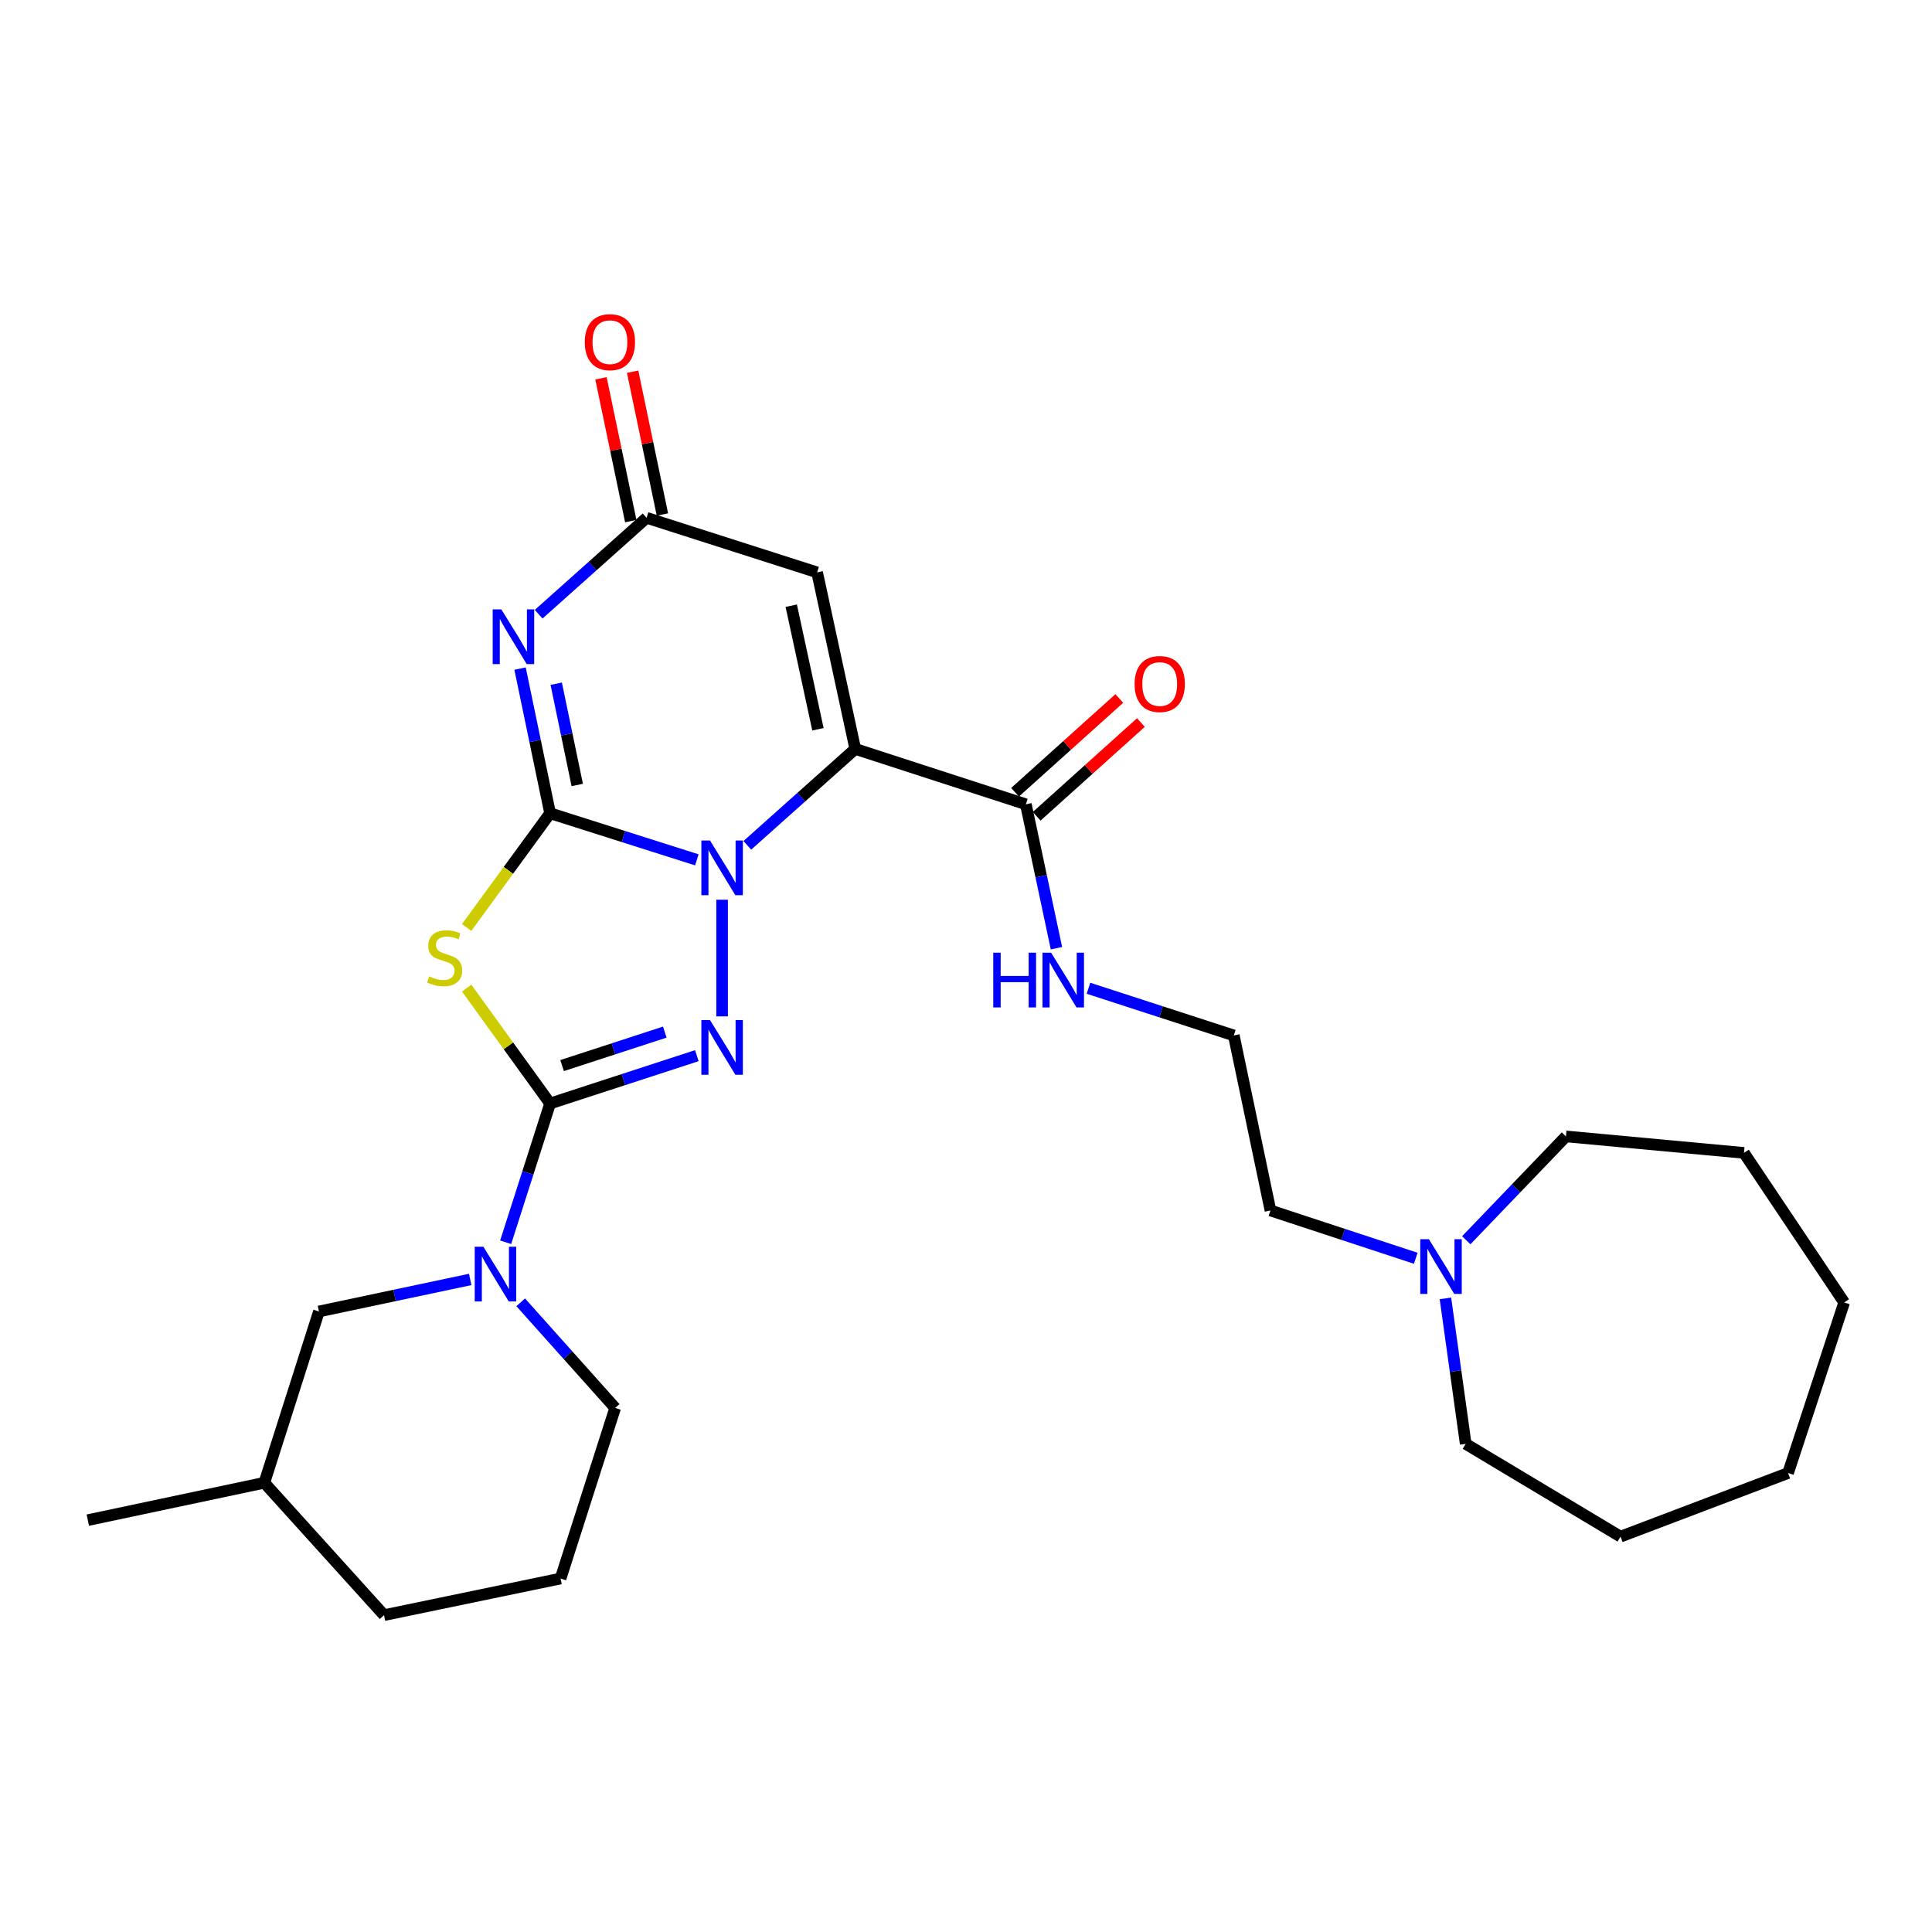 <?xml version='1.0' encoding='iso-8859-1'?>
<svg version='1.1' baseProfile='full'
              xmlns='http://www.w3.org/2000/svg'
                      xmlns:rdkit='http://www.rdkit.org/xml'
                      xmlns:xlink='http://www.w3.org/1999/xlink'
                  xml:space='preserve'
width='1000px' height='1000px' viewBox='0 0 1000 1000'>
<!-- END OF HEADER -->
<rect style='opacity:1.0;fill:#FFFFFF;stroke:none' width='1000' height='1000' x='0' y='0'> </rect>
<path class='bond-0' d='M 284.73,420.937 L 322.708,432.997' style='fill:none;fill-rule:evenodd;stroke:#000000;stroke-width:6px;stroke-linecap:butt;stroke-linejoin:miter;stroke-opacity:1' />
<path class='bond-0' d='M 322.708,432.997 L 360.686,445.058' style='fill:none;fill-rule:evenodd;stroke:#0000FF;stroke-width:6px;stroke-linecap:butt;stroke-linejoin:miter;stroke-opacity:1' />
<path class='bond-4' d='M 284.73,420.937 L 263.13,450.504' style='fill:none;fill-rule:evenodd;stroke:#000000;stroke-width:6px;stroke-linecap:butt;stroke-linejoin:miter;stroke-opacity:1' />
<path class='bond-4' d='M 263.13,450.504 L 241.53,480.072' style='fill:none;fill-rule:evenodd;stroke:#CCCC00;stroke-width:6px;stroke-linecap:butt;stroke-linejoin:miter;stroke-opacity:1' />
<path class='bond-5' d='M 284.73,420.937 L 276.955,383.501' style='fill:none;fill-rule:evenodd;stroke:#000000;stroke-width:6px;stroke-linecap:butt;stroke-linejoin:miter;stroke-opacity:1' />
<path class='bond-5' d='M 276.955,383.501 L 269.18,346.065' style='fill:none;fill-rule:evenodd;stroke:#0000FF;stroke-width:6px;stroke-linecap:butt;stroke-linejoin:miter;stroke-opacity:1' />
<path class='bond-5' d='M 298.783,406.303 L 293.34,380.098' style='fill:none;fill-rule:evenodd;stroke:#000000;stroke-width:6px;stroke-linecap:butt;stroke-linejoin:miter;stroke-opacity:1' />
<path class='bond-5' d='M 293.34,380.098 L 287.898,353.892' style='fill:none;fill-rule:evenodd;stroke:#0000FF;stroke-width:6px;stroke-linecap:butt;stroke-linejoin:miter;stroke-opacity:1' />
<path class='bond-1' d='M 386.812,437.552 L 414.747,412.597' style='fill:none;fill-rule:evenodd;stroke:#0000FF;stroke-width:6px;stroke-linecap:butt;stroke-linejoin:miter;stroke-opacity:1' />
<path class='bond-1' d='M 414.747,412.597 L 442.682,387.643' style='fill:none;fill-rule:evenodd;stroke:#000000;stroke-width:6px;stroke-linecap:butt;stroke-linejoin:miter;stroke-opacity:1' />
<path class='bond-3' d='M 373.761,465.693 L 373.761,526.074' style='fill:none;fill-rule:evenodd;stroke:#0000FF;stroke-width:6px;stroke-linecap:butt;stroke-linejoin:miter;stroke-opacity:1' />
<path class='bond-9' d='M 442.682,387.643 L 530.979,416.297' style='fill:none;fill-rule:evenodd;stroke:#000000;stroke-width:6px;stroke-linecap:butt;stroke-linejoin:miter;stroke-opacity:1' />
<path class='bond-29' d='M 442.682,387.643 L 422.944,296.269' style='fill:none;fill-rule:evenodd;stroke:#000000;stroke-width:6px;stroke-linecap:butt;stroke-linejoin:miter;stroke-opacity:1' />
<path class='bond-29' d='M 423.364,377.47 L 409.547,313.509' style='fill:none;fill-rule:evenodd;stroke:#000000;stroke-width:6px;stroke-linecap:butt;stroke-linejoin:miter;stroke-opacity:1' />
<path class='bond-2' d='M 284.73,571.172 L 263.138,541.31' style='fill:none;fill-rule:evenodd;stroke:#000000;stroke-width:6px;stroke-linecap:butt;stroke-linejoin:miter;stroke-opacity:1' />
<path class='bond-2' d='M 263.138,541.31 L 241.546,511.448' style='fill:none;fill-rule:evenodd;stroke:#CCCC00;stroke-width:6px;stroke-linecap:butt;stroke-linejoin:miter;stroke-opacity:1' />
<path class='bond-8' d='M 284.73,571.172 L 273.232,607.081' style='fill:none;fill-rule:evenodd;stroke:#000000;stroke-width:6px;stroke-linecap:butt;stroke-linejoin:miter;stroke-opacity:1' />
<path class='bond-8' d='M 273.232,607.081 L 261.733,642.991' style='fill:none;fill-rule:evenodd;stroke:#0000FF;stroke-width:6px;stroke-linecap:butt;stroke-linejoin:miter;stroke-opacity:1' />
<path class='bond-28' d='M 284.73,571.172 L 322.705,558.791' style='fill:none;fill-rule:evenodd;stroke:#000000;stroke-width:6px;stroke-linecap:butt;stroke-linejoin:miter;stroke-opacity:1' />
<path class='bond-28' d='M 322.705,558.791 L 360.68,546.41' style='fill:none;fill-rule:evenodd;stroke:#0000FF;stroke-width:6px;stroke-linecap:butt;stroke-linejoin:miter;stroke-opacity:1' />
<path class='bond-28' d='M 290.935,551.547 L 317.518,542.88' style='fill:none;fill-rule:evenodd;stroke:#000000;stroke-width:6px;stroke-linecap:butt;stroke-linejoin:miter;stroke-opacity:1' />
<path class='bond-28' d='M 317.518,542.88 L 344.1,534.214' style='fill:none;fill-rule:evenodd;stroke:#0000FF;stroke-width:6px;stroke-linecap:butt;stroke-linejoin:miter;stroke-opacity:1' />
<path class='bond-7' d='M 278.805,317.916 L 306.74,292.965' style='fill:none;fill-rule:evenodd;stroke:#0000FF;stroke-width:6px;stroke-linecap:butt;stroke-linejoin:miter;stroke-opacity:1' />
<path class='bond-7' d='M 306.74,292.965 L 334.675,268.015' style='fill:none;fill-rule:evenodd;stroke:#000000;stroke-width:6px;stroke-linecap:butt;stroke-linejoin:miter;stroke-opacity:1' />
<path class='bond-6' d='M 422.944,296.269 L 334.675,268.015' style='fill:none;fill-rule:evenodd;stroke:#000000;stroke-width:6px;stroke-linecap:butt;stroke-linejoin:miter;stroke-opacity:1' />
<path class='bond-12' d='M 342.866,266.305 L 335.156,229.351' style='fill:none;fill-rule:evenodd;stroke:#000000;stroke-width:6px;stroke-linecap:butt;stroke-linejoin:miter;stroke-opacity:1' />
<path class='bond-12' d='M 335.156,229.351 L 327.446,192.397' style='fill:none;fill-rule:evenodd;stroke:#FF0000;stroke-width:6px;stroke-linecap:butt;stroke-linejoin:miter;stroke-opacity:1' />
<path class='bond-12' d='M 326.484,269.724 L 318.774,232.769' style='fill:none;fill-rule:evenodd;stroke:#000000;stroke-width:6px;stroke-linecap:butt;stroke-linejoin:miter;stroke-opacity:1' />
<path class='bond-12' d='M 318.774,232.769 L 311.063,195.815' style='fill:none;fill-rule:evenodd;stroke:#FF0000;stroke-width:6px;stroke-linecap:butt;stroke-linejoin:miter;stroke-opacity:1' />
<path class='bond-11' d='M 243.382,662.237 L 204.233,670.527' style='fill:none;fill-rule:evenodd;stroke:#0000FF;stroke-width:6px;stroke-linecap:butt;stroke-linejoin:miter;stroke-opacity:1' />
<path class='bond-11' d='M 204.233,670.527 L 165.083,678.816' style='fill:none;fill-rule:evenodd;stroke:#000000;stroke-width:6px;stroke-linecap:butt;stroke-linejoin:miter;stroke-opacity:1' />
<path class='bond-15' d='M 269.52,674.079 L 293.963,701.415' style='fill:none;fill-rule:evenodd;stroke:#0000FF;stroke-width:6px;stroke-linecap:butt;stroke-linejoin:miter;stroke-opacity:1' />
<path class='bond-15' d='M 293.963,701.415 L 318.405,728.752' style='fill:none;fill-rule:evenodd;stroke:#000000;stroke-width:6px;stroke-linecap:butt;stroke-linejoin:miter;stroke-opacity:1' />
<path class='bond-13' d='M 536.575,422.518 L 563.556,398.249' style='fill:none;fill-rule:evenodd;stroke:#000000;stroke-width:6px;stroke-linecap:butt;stroke-linejoin:miter;stroke-opacity:1' />
<path class='bond-13' d='M 563.556,398.249 L 590.537,373.979' style='fill:none;fill-rule:evenodd;stroke:#FF0000;stroke-width:6px;stroke-linecap:butt;stroke-linejoin:miter;stroke-opacity:1' />
<path class='bond-13' d='M 525.383,410.076 L 552.364,385.806' style='fill:none;fill-rule:evenodd;stroke:#000000;stroke-width:6px;stroke-linecap:butt;stroke-linejoin:miter;stroke-opacity:1' />
<path class='bond-13' d='M 552.364,385.806 L 579.346,361.536' style='fill:none;fill-rule:evenodd;stroke:#FF0000;stroke-width:6px;stroke-linecap:butt;stroke-linejoin:miter;stroke-opacity:1' />
<path class='bond-14' d='M 530.979,416.297 L 538.9,453.546' style='fill:none;fill-rule:evenodd;stroke:#000000;stroke-width:6px;stroke-linecap:butt;stroke-linejoin:miter;stroke-opacity:1' />
<path class='bond-14' d='M 538.9,453.546 L 546.821,490.795' style='fill:none;fill-rule:evenodd;stroke:#0000FF;stroke-width:6px;stroke-linecap:butt;stroke-linejoin:miter;stroke-opacity:1' />
<path class='bond-10' d='M 732.795,651.276 L 695.192,638.907' style='fill:none;fill-rule:evenodd;stroke:#0000FF;stroke-width:6px;stroke-linecap:butt;stroke-linejoin:miter;stroke-opacity:1' />
<path class='bond-10' d='M 695.192,638.907 L 657.589,626.537' style='fill:none;fill-rule:evenodd;stroke:#000000;stroke-width:6px;stroke-linecap:butt;stroke-linejoin:miter;stroke-opacity:1' />
<path class='bond-19' d='M 748.153,672.049 L 753.398,709.693' style='fill:none;fill-rule:evenodd;stroke:#0000FF;stroke-width:6px;stroke-linecap:butt;stroke-linejoin:miter;stroke-opacity:1' />
<path class='bond-19' d='M 753.398,709.693 L 758.642,747.337' style='fill:none;fill-rule:evenodd;stroke:#000000;stroke-width:6px;stroke-linecap:butt;stroke-linejoin:miter;stroke-opacity:1' />
<path class='bond-20' d='M 758.933,641.953 L 784.731,615.079' style='fill:none;fill-rule:evenodd;stroke:#0000FF;stroke-width:6px;stroke-linecap:butt;stroke-linejoin:miter;stroke-opacity:1' />
<path class='bond-20' d='M 784.731,615.079 L 810.53,588.205' style='fill:none;fill-rule:evenodd;stroke:#000000;stroke-width:6px;stroke-linecap:butt;stroke-linejoin:miter;stroke-opacity:1' />
<path class='bond-17' d='M 165.083,678.816 L 136.819,767.475' style='fill:none;fill-rule:evenodd;stroke:#000000;stroke-width:6px;stroke-linecap:butt;stroke-linejoin:miter;stroke-opacity:1' />
<path class='bond-16' d='M 563.387,511.521 L 601,523.733' style='fill:none;fill-rule:evenodd;stroke:#0000FF;stroke-width:6px;stroke-linecap:butt;stroke-linejoin:miter;stroke-opacity:1' />
<path class='bond-16' d='M 601,523.733 L 638.614,535.944' style='fill:none;fill-rule:evenodd;stroke:#000000;stroke-width:6px;stroke-linecap:butt;stroke-linejoin:miter;stroke-opacity:1' />
<path class='bond-21' d='M 318.405,728.752 L 290.15,817.039' style='fill:none;fill-rule:evenodd;stroke:#000000;stroke-width:6px;stroke-linecap:butt;stroke-linejoin:miter;stroke-opacity:1' />
<path class='bond-18' d='M 638.614,535.944 L 657.589,626.537' style='fill:none;fill-rule:evenodd;stroke:#000000;stroke-width:6px;stroke-linecap:butt;stroke-linejoin:miter;stroke-opacity:1' />
<path class='bond-23' d='M 136.819,767.475 L 45.455,786.823' style='fill:none;fill-rule:evenodd;stroke:#000000;stroke-width:6px;stroke-linecap:butt;stroke-linejoin:miter;stroke-opacity:1' />
<path class='bond-30' d='M 136.819,767.475 L 198.776,835.996' style='fill:none;fill-rule:evenodd;stroke:#000000;stroke-width:6px;stroke-linecap:butt;stroke-linejoin:miter;stroke-opacity:1' />
<path class='bond-25' d='M 758.642,747.337 L 838.785,795.358' style='fill:none;fill-rule:evenodd;stroke:#000000;stroke-width:6px;stroke-linecap:butt;stroke-linejoin:miter;stroke-opacity:1' />
<path class='bond-24' d='M 810.53,588.205 L 902.676,596.739' style='fill:none;fill-rule:evenodd;stroke:#000000;stroke-width:6px;stroke-linecap:butt;stroke-linejoin:miter;stroke-opacity:1' />
<path class='bond-22' d='M 290.15,817.039 L 198.776,835.996' style='fill:none;fill-rule:evenodd;stroke:#000000;stroke-width:6px;stroke-linecap:butt;stroke-linejoin:miter;stroke-opacity:1' />
<path class='bond-27' d='M 902.676,596.739 L 954.545,674.149' style='fill:none;fill-rule:evenodd;stroke:#000000;stroke-width:6px;stroke-linecap:butt;stroke-linejoin:miter;stroke-opacity:1' />
<path class='bond-26' d='M 838.785,795.358 L 925.501,762.445' style='fill:none;fill-rule:evenodd;stroke:#000000;stroke-width:6px;stroke-linecap:butt;stroke-linejoin:miter;stroke-opacity:1' />
<path class='bond-31' d='M 925.501,762.445 L 954.545,674.149' style='fill:none;fill-rule:evenodd;stroke:#000000;stroke-width:6px;stroke-linecap:butt;stroke-linejoin:miter;stroke-opacity:1' />
<path  class='atom-1' d='M 367.501 435.05
L 376.781 450.05
Q 377.701 451.53, 379.181 454.21
Q 380.661 456.89, 380.741 457.05
L 380.741 435.05
L 384.501 435.05
L 384.501 463.37
L 380.621 463.37
L 370.661 446.97
Q 369.501 445.05, 368.261 442.85
Q 367.061 440.65, 366.701 439.97
L 366.701 463.37
L 363.021 463.37
L 363.021 435.05
L 367.501 435.05
' fill='#0000FF'/>
<path  class='atom-4' d='M 367.501 527.986
L 376.781 542.986
Q 377.701 544.466, 379.181 547.146
Q 380.661 549.826, 380.741 549.986
L 380.741 527.986
L 384.501 527.986
L 384.501 556.306
L 380.621 556.306
L 370.661 539.906
Q 369.501 537.986, 368.261 535.786
Q 367.061 533.586, 366.701 532.906
L 366.701 556.306
L 363.021 556.306
L 363.021 527.986
L 367.501 527.986
' fill='#0000FF'/>
<path  class='atom-5' d='M 222.136 505.388
Q 222.456 505.508, 223.776 506.068
Q 225.096 506.628, 226.536 506.988
Q 228.016 507.308, 229.456 507.308
Q 232.136 507.308, 233.696 506.028
Q 235.256 504.708, 235.256 502.428
Q 235.256 500.868, 234.456 499.908
Q 233.696 498.948, 232.496 498.428
Q 231.296 497.908, 229.296 497.308
Q 226.776 496.548, 225.256 495.828
Q 223.776 495.108, 222.696 493.588
Q 221.656 492.068, 221.656 489.508
Q 221.656 485.948, 224.056 483.748
Q 226.496 481.548, 231.296 481.548
Q 234.576 481.548, 238.296 483.108
L 237.376 486.188
Q 233.976 484.788, 231.416 484.788
Q 228.656 484.788, 227.136 485.948
Q 225.616 487.068, 225.656 489.028
Q 225.656 490.548, 226.416 491.468
Q 227.216 492.388, 228.336 492.908
Q 229.496 493.428, 231.416 494.028
Q 233.976 494.828, 235.496 495.628
Q 237.016 496.428, 238.096 498.068
Q 239.216 499.668, 239.216 502.428
Q 239.216 506.348, 236.576 508.468
Q 233.976 510.548, 229.616 510.548
Q 227.096 510.548, 225.176 509.988
Q 223.296 509.468, 221.056 508.548
L 222.136 505.388
' fill='#CCCC00'/>
<path  class='atom-6' d='M 259.494 315.412
L 268.774 330.412
Q 269.694 331.892, 271.174 334.572
Q 272.654 337.252, 272.734 337.412
L 272.734 315.412
L 276.494 315.412
L 276.494 343.732
L 272.614 343.732
L 262.654 327.332
Q 261.494 325.412, 260.254 323.212
Q 259.054 321.012, 258.694 320.332
L 258.694 343.732
L 255.014 343.732
L 255.014 315.412
L 259.494 315.412
' fill='#0000FF'/>
<path  class='atom-9' d='M 250.197 645.308
L 259.477 660.308
Q 260.397 661.788, 261.877 664.468
Q 263.357 667.148, 263.437 667.308
L 263.437 645.308
L 267.197 645.308
L 267.197 673.628
L 263.317 673.628
L 253.357 657.228
Q 252.197 655.308, 250.957 653.108
Q 249.757 650.908, 249.397 650.228
L 249.397 673.628
L 245.717 673.628
L 245.717 645.308
L 250.197 645.308
' fill='#0000FF'/>
<path  class='atom-11' d='M 739.598 641.413
L 748.878 656.413
Q 749.798 657.893, 751.278 660.573
Q 752.758 663.253, 752.838 663.413
L 752.838 641.413
L 756.598 641.413
L 756.598 669.733
L 752.718 669.733
L 742.758 653.333
Q 741.598 651.413, 740.358 649.213
Q 739.158 647.013, 738.798 646.333
L 738.798 669.733
L 735.118 669.733
L 735.118 641.413
L 739.598 641.413
' fill='#0000FF'/>
<path  class='atom-13' d='M 302.69 177.102
Q 302.69 170.302, 306.05 166.502
Q 309.41 162.702, 315.69 162.702
Q 321.97 162.702, 325.33 166.502
Q 328.69 170.302, 328.69 177.102
Q 328.69 183.982, 325.29 187.902
Q 321.89 191.782, 315.69 191.782
Q 309.45 191.782, 306.05 187.902
Q 302.69 184.022, 302.69 177.102
M 315.69 188.582
Q 320.01 188.582, 322.33 185.702
Q 324.69 182.782, 324.69 177.102
Q 324.69 171.542, 322.33 168.742
Q 320.01 165.902, 315.69 165.902
Q 311.37 165.902, 309.01 168.702
Q 306.69 171.502, 306.69 177.102
Q 306.69 182.822, 309.01 185.702
Q 311.37 188.582, 315.69 188.582
' fill='#FF0000'/>
<path  class='atom-14' d='M 587.271 354.048
Q 587.271 347.248, 590.631 343.448
Q 593.991 339.648, 600.271 339.648
Q 606.551 339.648, 609.911 343.448
Q 613.271 347.248, 613.271 354.048
Q 613.271 360.928, 609.871 364.848
Q 606.471 368.728, 600.271 368.728
Q 594.031 368.728, 590.631 364.848
Q 587.271 360.968, 587.271 354.048
M 600.271 365.528
Q 604.591 365.528, 606.911 362.648
Q 609.271 359.728, 609.271 354.048
Q 609.271 348.488, 606.911 345.688
Q 604.591 342.848, 600.271 342.848
Q 595.951 342.848, 593.591 345.648
Q 591.271 348.448, 591.271 354.048
Q 591.271 359.768, 593.591 362.648
Q 595.951 365.528, 600.271 365.528
' fill='#FF0000'/>
<path  class='atom-15' d='M 514.106 493.121
L 517.946 493.121
L 517.946 505.161
L 532.426 505.161
L 532.426 493.121
L 536.266 493.121
L 536.266 521.441
L 532.426 521.441
L 532.426 508.361
L 517.946 508.361
L 517.946 521.441
L 514.106 521.441
L 514.106 493.121
' fill='#0000FF'/>
<path  class='atom-15' d='M 544.066 493.121
L 553.346 508.121
Q 554.266 509.601, 555.746 512.281
Q 557.226 514.961, 557.306 515.121
L 557.306 493.121
L 561.066 493.121
L 561.066 521.441
L 557.186 521.441
L 547.226 505.041
Q 546.066 503.121, 544.826 500.921
Q 543.626 498.721, 543.266 498.041
L 543.266 521.441
L 539.586 521.441
L 539.586 493.121
L 544.066 493.121
' fill='#0000FF'/>
</svg>
